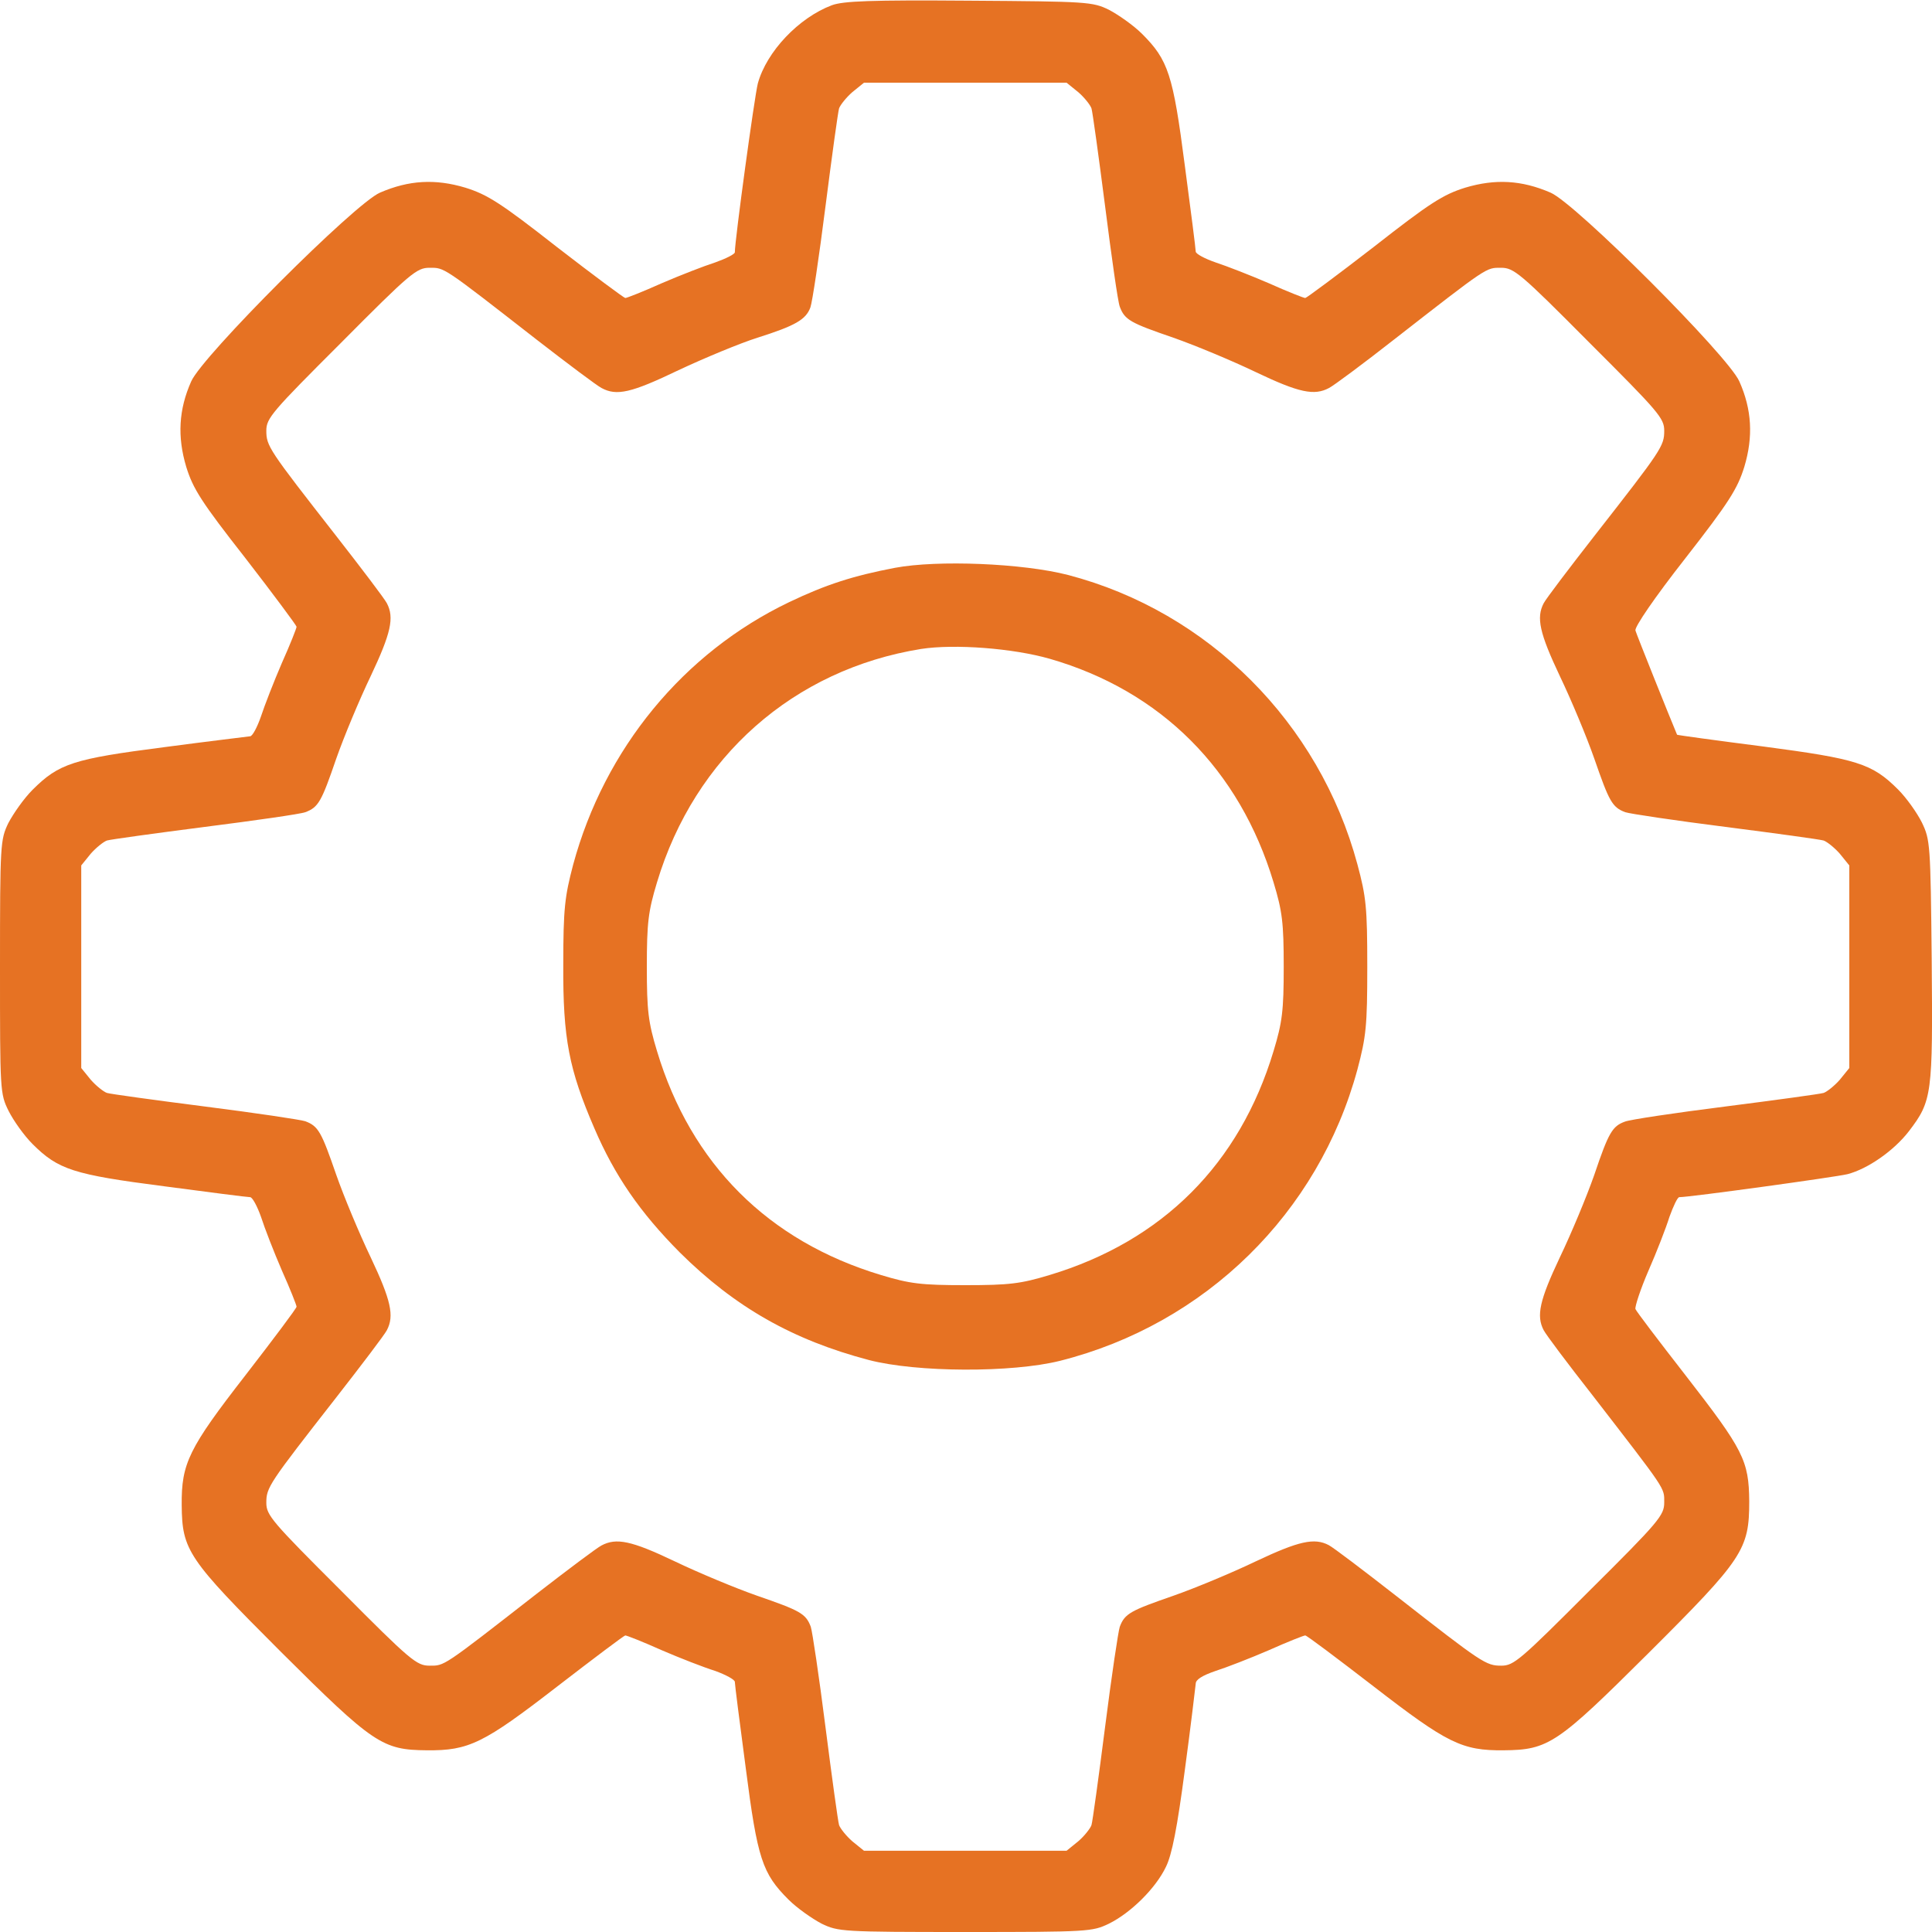 <?xml version="1.0" encoding="UTF-8"?> <svg xmlns="http://www.w3.org/2000/svg" width="20" height="20" viewBox="0 0 20 20" fill="none"><g clip-path="url(#clip0_252_773)"><path d="M8.612 0.054C8.268 0.183 7.935 0.535 7.845 0.864C7.81 1.001 7.607 2.487 7.607 2.612C7.607 2.631 7.513 2.678 7.403 2.717C7.29 2.753 7.04 2.85 6.848 2.933C6.656 3.019 6.488 3.085 6.473 3.085C6.461 3.085 6.14 2.847 5.765 2.557C5.182 2.1 5.045 2.014 4.818 1.943C4.505 1.849 4.232 1.865 3.934 1.994C3.676 2.103 2.092 3.687 1.979 3.949C1.85 4.239 1.834 4.52 1.928 4.833C1.998 5.06 2.085 5.197 2.542 5.78C2.832 6.155 3.07 6.476 3.07 6.488C3.07 6.503 3.004 6.671 2.918 6.863C2.835 7.055 2.738 7.305 2.702 7.415C2.663 7.528 2.613 7.622 2.589 7.622C2.562 7.626 2.163 7.673 1.697 7.735C0.759 7.856 0.61 7.903 0.336 8.177C0.246 8.267 0.137 8.424 0.086 8.521C0.004 8.693 0 8.729 0 10.008C0 11.298 0 11.322 0.09 11.502C0.141 11.603 0.25 11.756 0.336 11.842C0.602 12.108 0.759 12.159 1.697 12.28C2.163 12.342 2.562 12.393 2.589 12.393C2.613 12.393 2.663 12.487 2.702 12.597C2.738 12.71 2.835 12.96 2.918 13.152C3.004 13.344 3.07 13.512 3.07 13.527C3.07 13.543 2.832 13.86 2.542 14.235C1.952 14.994 1.877 15.15 1.881 15.581C1.885 16.05 1.944 16.136 2.906 17.098C3.868 18.056 3.958 18.115 4.419 18.119C4.854 18.123 5.006 18.048 5.769 17.458C6.144 17.169 6.461 16.93 6.473 16.93C6.488 16.93 6.656 16.996 6.848 17.082C7.04 17.165 7.29 17.262 7.403 17.297C7.513 17.337 7.607 17.387 7.607 17.411C7.607 17.438 7.658 17.837 7.72 18.303C7.841 19.245 7.892 19.394 8.162 19.664C8.252 19.754 8.409 19.863 8.506 19.914C8.678 19.996 8.714 20 9.992 20C11.271 20 11.307 19.996 11.479 19.914C11.709 19.8 11.964 19.546 12.069 19.327C12.132 19.202 12.187 18.917 12.265 18.326C12.327 17.869 12.374 17.466 12.378 17.43C12.378 17.387 12.445 17.345 12.585 17.297C12.695 17.262 12.945 17.165 13.137 17.082C13.329 16.996 13.497 16.93 13.512 16.93C13.528 16.93 13.845 17.169 14.22 17.458C14.983 18.048 15.135 18.123 15.566 18.119C16.031 18.115 16.121 18.052 17.064 17.114C18.045 16.136 18.108 16.042 18.108 15.541C18.104 15.119 18.049 15.01 17.447 14.235C17.173 13.883 16.938 13.574 16.93 13.551C16.923 13.527 16.981 13.348 17.064 13.156C17.15 12.96 17.247 12.71 17.282 12.597C17.322 12.487 17.365 12.393 17.384 12.393C17.494 12.393 18.995 12.186 19.125 12.155C19.336 12.1 19.606 11.912 19.762 11.709C20.001 11.396 20.009 11.329 19.997 9.945C19.985 8.733 19.981 8.693 19.895 8.514C19.844 8.412 19.735 8.259 19.649 8.173C19.379 7.903 19.226 7.856 18.248 7.727C17.764 7.665 17.365 7.61 17.361 7.606C17.282 7.418 16.942 6.57 16.93 6.527C16.919 6.492 17.13 6.183 17.443 5.784C17.901 5.197 17.986 5.06 18.057 4.833C18.151 4.52 18.135 4.239 18.006 3.949C17.893 3.687 16.309 2.103 16.051 1.994C15.753 1.865 15.48 1.849 15.167 1.943C14.94 2.014 14.803 2.1 14.22 2.557C13.845 2.847 13.524 3.085 13.512 3.085C13.497 3.085 13.329 3.019 13.137 2.933C12.945 2.85 12.695 2.753 12.585 2.717C12.472 2.678 12.378 2.628 12.378 2.604C12.378 2.577 12.327 2.178 12.265 1.712C12.143 0.77 12.093 0.621 11.823 0.351C11.733 0.261 11.576 0.152 11.479 0.101C11.31 0.019 11.26 0.015 10.032 0.007C9.011 -0.001 8.729 0.011 8.612 0.054ZM11.162 0.954C11.225 1.008 11.287 1.087 11.299 1.122C11.31 1.157 11.373 1.615 11.44 2.135C11.506 2.655 11.572 3.124 11.592 3.175C11.643 3.312 11.702 3.343 12.147 3.496C12.37 3.574 12.754 3.734 13 3.852C13.45 4.067 13.606 4.098 13.759 4.016C13.806 3.992 14.111 3.766 14.431 3.515C15.409 2.753 15.382 2.772 15.538 2.772C15.671 2.772 15.734 2.823 16.453 3.547C17.169 4.262 17.228 4.329 17.228 4.458C17.228 4.618 17.204 4.653 16.504 5.549C16.242 5.885 16.004 6.198 15.98 6.245C15.902 6.394 15.937 6.554 16.148 7C16.266 7.246 16.426 7.63 16.504 7.853C16.657 8.294 16.688 8.357 16.825 8.408C16.872 8.424 17.341 8.494 17.861 8.56C18.385 8.627 18.843 8.69 18.878 8.701C18.913 8.713 18.992 8.776 19.046 8.838L19.144 8.959V10.008V11.056L19.046 11.177C18.992 11.239 18.913 11.302 18.878 11.314C18.843 11.325 18.381 11.388 17.857 11.455C17.333 11.521 16.868 11.591 16.821 11.611C16.692 11.658 16.653 11.72 16.504 12.162C16.426 12.385 16.266 12.769 16.148 13.015C15.937 13.461 15.902 13.621 15.98 13.77C16.004 13.817 16.23 14.118 16.485 14.443C17.255 15.44 17.228 15.397 17.228 15.553C17.228 15.686 17.177 15.749 16.453 16.468C15.738 17.184 15.671 17.243 15.542 17.243C15.382 17.243 15.347 17.219 14.451 16.519C14.115 16.257 13.802 16.019 13.755 15.995C13.606 15.917 13.446 15.952 13 16.163C12.754 16.281 12.37 16.441 12.147 16.519C11.706 16.672 11.643 16.703 11.592 16.84C11.576 16.887 11.506 17.356 11.44 17.876C11.373 18.4 11.31 18.858 11.299 18.893C11.287 18.928 11.225 19.007 11.162 19.061L11.041 19.159H9.992H8.944L8.823 19.061C8.761 19.007 8.698 18.928 8.686 18.893C8.675 18.858 8.612 18.4 8.545 17.876C8.479 17.356 8.409 16.887 8.393 16.84C8.342 16.703 8.28 16.672 7.838 16.519C7.615 16.441 7.231 16.281 6.985 16.163C6.535 15.948 6.379 15.917 6.226 15.999C6.179 16.023 5.878 16.249 5.554 16.5C4.576 17.262 4.603 17.243 4.447 17.243C4.314 17.243 4.251 17.192 3.532 16.468C2.816 15.753 2.757 15.686 2.757 15.557C2.757 15.397 2.781 15.362 3.481 14.466C3.743 14.13 3.981 13.817 4.005 13.77C4.083 13.621 4.048 13.461 3.837 13.015C3.719 12.769 3.559 12.385 3.481 12.162C3.328 11.72 3.297 11.658 3.16 11.607C3.113 11.591 2.644 11.521 2.124 11.455C1.6 11.388 1.142 11.325 1.107 11.314C1.072 11.302 0.993 11.239 0.939 11.177L0.841 11.056V10.008V8.959L0.939 8.838C0.993 8.776 1.072 8.713 1.107 8.701C1.142 8.69 1.6 8.627 2.12 8.56C2.64 8.494 3.109 8.427 3.16 8.408C3.297 8.357 3.328 8.298 3.481 7.853C3.559 7.63 3.719 7.246 3.837 7C4.048 6.554 4.083 6.394 4.005 6.245C3.981 6.198 3.743 5.885 3.481 5.549C2.781 4.653 2.757 4.618 2.757 4.458C2.757 4.329 2.816 4.262 3.532 3.547C4.251 2.823 4.314 2.772 4.447 2.772C4.603 2.772 4.576 2.753 5.554 3.515C5.878 3.766 6.179 3.992 6.226 4.016C6.383 4.102 6.535 4.067 7.024 3.832C7.29 3.707 7.658 3.554 7.841 3.496C8.236 3.371 8.342 3.308 8.389 3.183C8.409 3.128 8.479 2.659 8.545 2.139C8.612 1.615 8.675 1.157 8.686 1.122C8.698 1.087 8.761 1.008 8.823 0.954L8.944 0.856H9.992H11.041L11.162 0.954Z" fill="#E67223"></path><path d="M9.265 5.878C8.835 5.96 8.553 6.05 8.17 6.233C7.075 6.757 6.258 7.751 5.933 8.952C5.847 9.28 5.831 9.401 5.831 9.988C5.827 10.751 5.89 11.071 6.152 11.678C6.363 12.17 6.625 12.55 7.036 12.964C7.607 13.531 8.205 13.871 8.995 14.079C9.492 14.208 10.473 14.212 10.974 14.087C12.48 13.707 13.649 12.557 14.052 11.071C14.142 10.731 14.154 10.621 14.154 10.008C14.154 9.393 14.142 9.284 14.052 8.948C13.657 7.481 12.507 6.331 11.056 5.952C10.587 5.831 9.707 5.795 9.265 5.878ZM10.868 6.82C12.018 7.152 12.832 7.966 13.184 9.135C13.274 9.433 13.289 9.55 13.289 10.008C13.289 10.465 13.274 10.582 13.184 10.88C12.832 12.049 12.034 12.847 10.865 13.199C10.567 13.289 10.45 13.304 9.992 13.304C9.535 13.304 9.418 13.289 9.12 13.199C7.951 12.847 7.153 12.049 6.801 10.88C6.711 10.582 6.696 10.465 6.696 10.008C6.696 9.55 6.711 9.433 6.801 9.135C7.192 7.833 8.217 6.93 9.535 6.718C9.883 6.664 10.489 6.711 10.868 6.82Z" fill="#E67223"></path></g><defs><clipPath id="clip0_252_773"><rect width="20" height="20" fill="white"></rect></clipPath></defs></svg> 